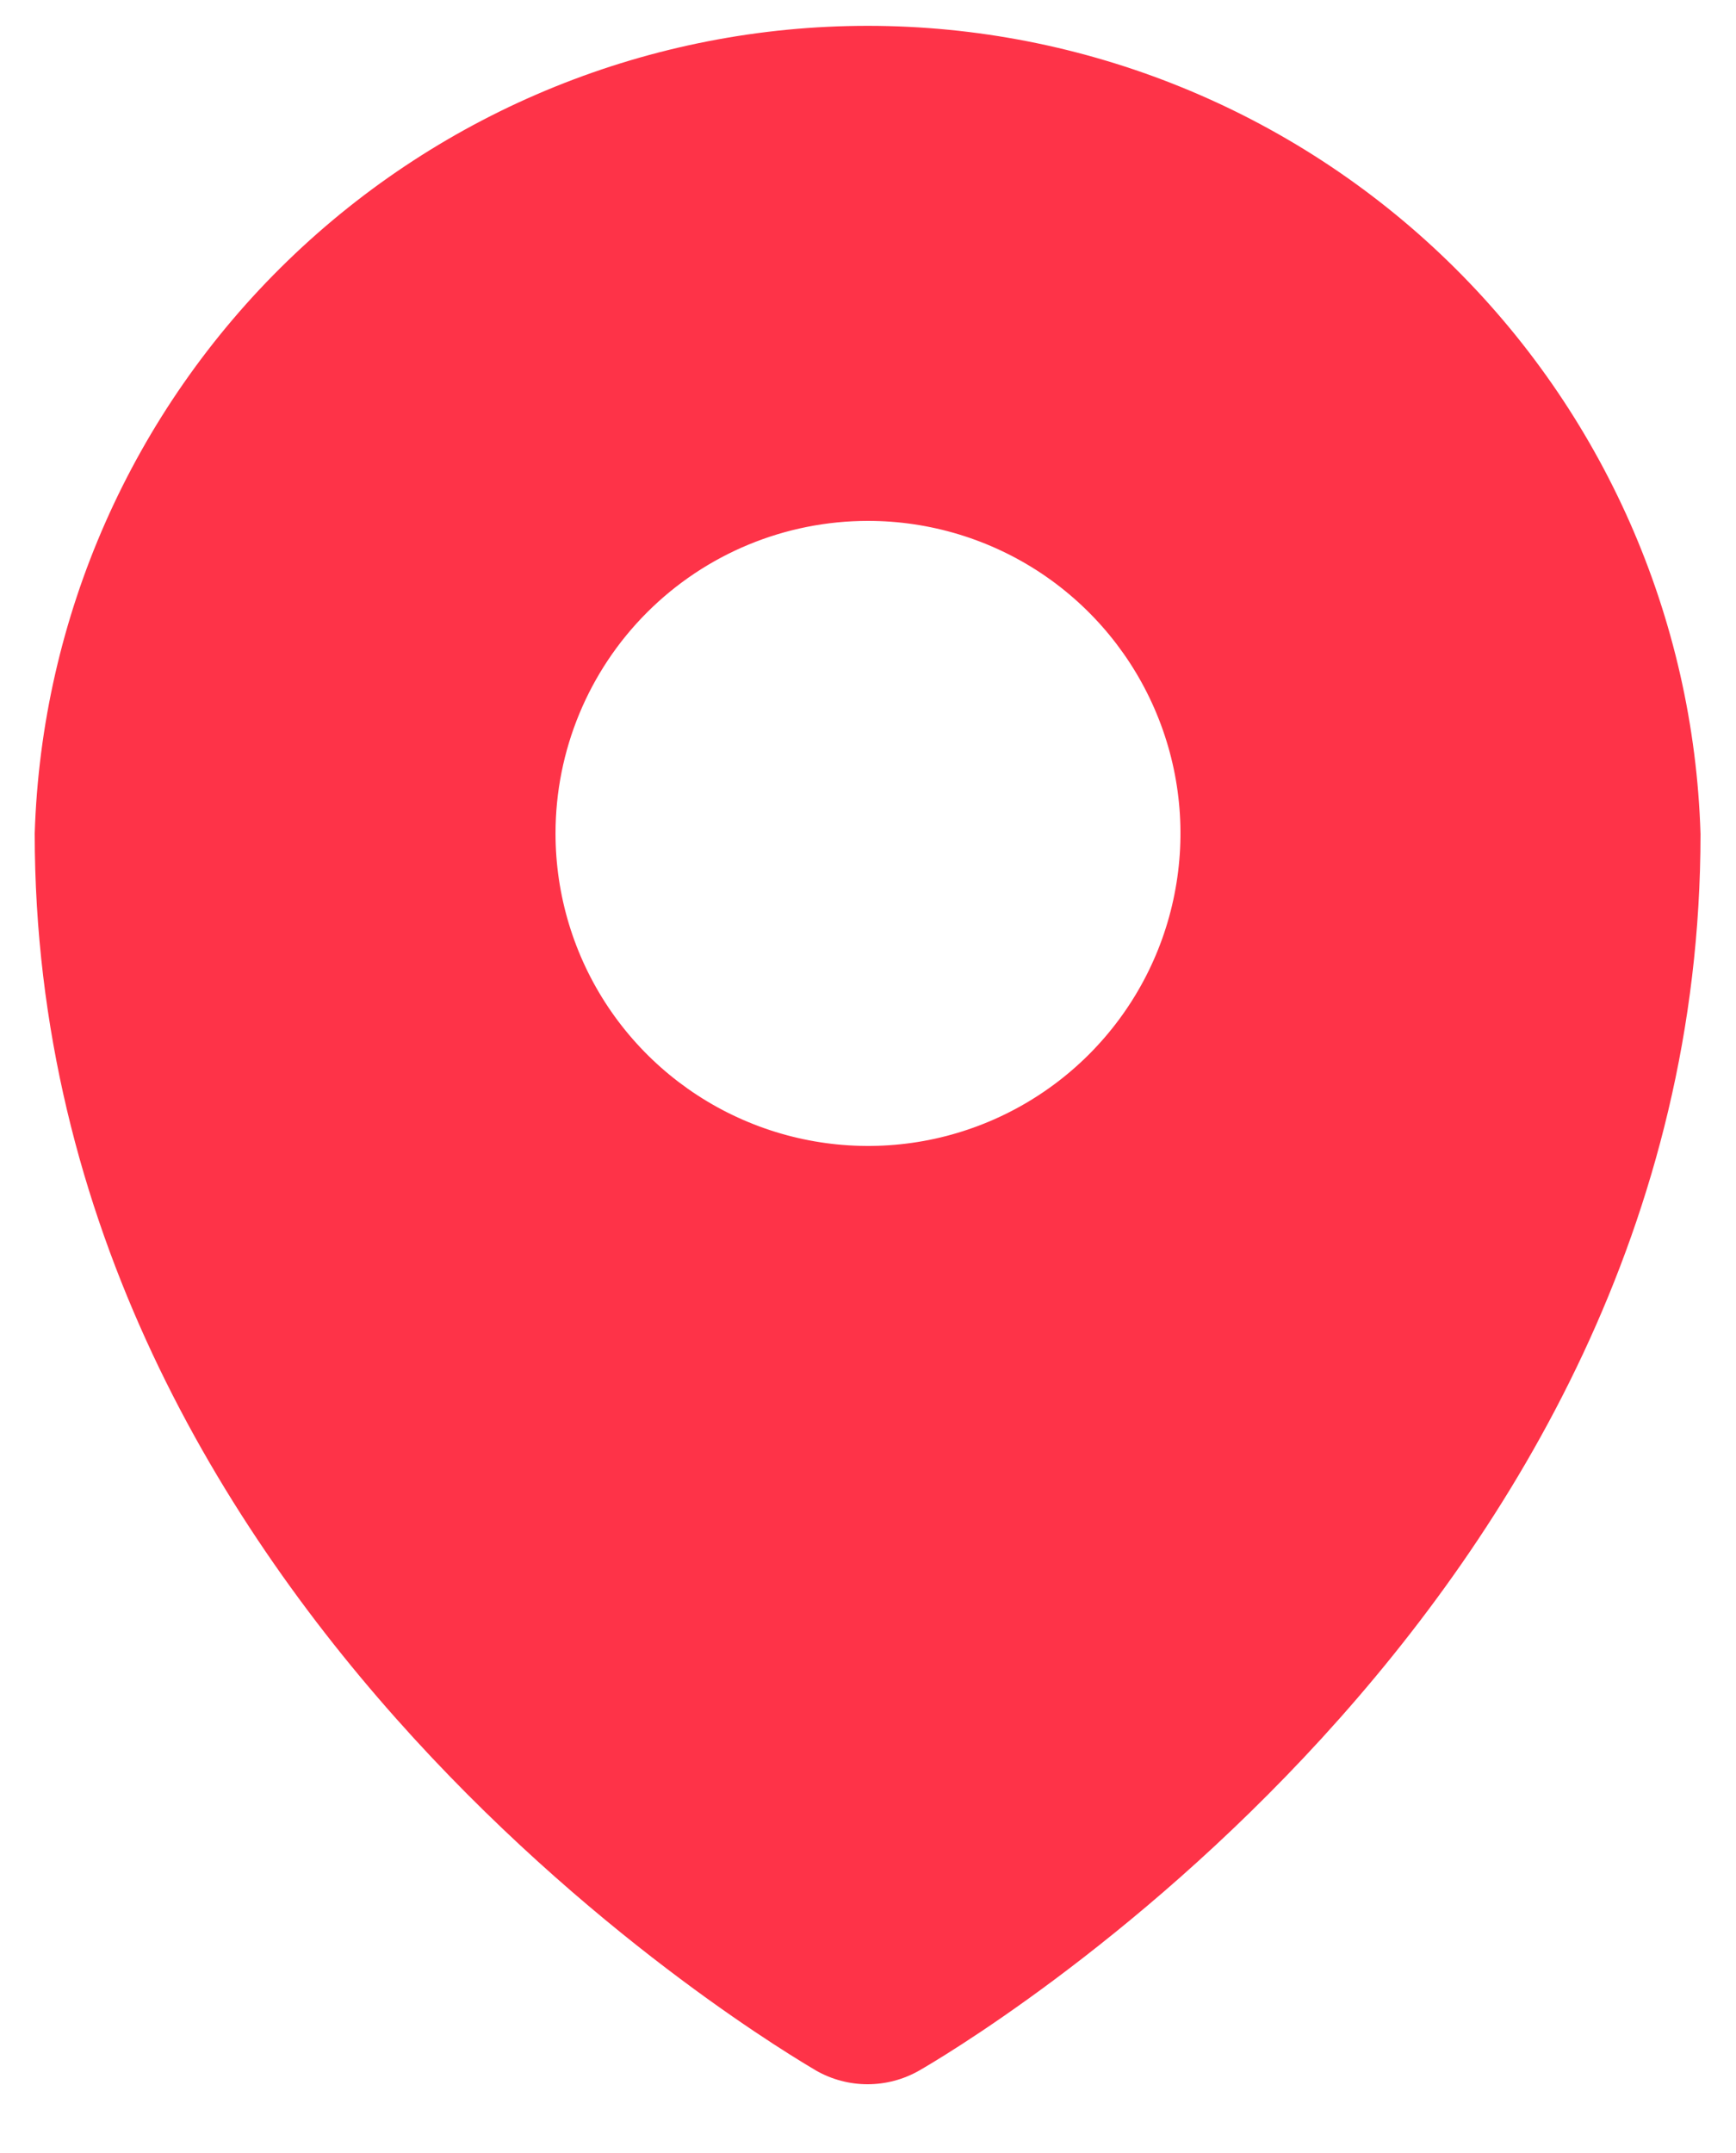 <svg width="25" height="31" viewBox="0 0 25 31" fill="none" xmlns="http://www.w3.org/2000/svg">
<path d="M11.75 29.812C11.977 29.942 12.233 30.01 12.494 30.01C12.755 30.01 13.012 29.942 13.239 29.812C13.698 29.548 24.489 23.25 24.489 12.009C24.395 8.892 23.09 5.933 20.852 3.761C18.614 1.589 15.618 0.373 12.499 0.372C9.38 0.371 6.383 1.584 4.143 3.755C1.903 5.925 0.597 8.883 0.5 12C0.5 23.25 11.296 29.539 11.75 29.812ZM12.5 7.5C13.39 7.5 14.26 7.764 15 8.258C15.74 8.753 16.317 9.456 16.657 10.278C16.998 11.1 17.087 12.005 16.913 12.878C16.74 13.751 16.311 14.553 15.682 15.182C15.053 15.811 14.251 16.24 13.378 16.414C12.505 16.587 11.6 16.498 10.778 16.157C9.956 15.817 9.253 15.24 8.758 14.5C8.264 13.76 8 12.89 8 12C8 10.807 8.474 9.662 9.318 8.818C10.162 7.974 11.306 7.5 12.5 7.5Z" fill="#FE3348"/>
</svg>
